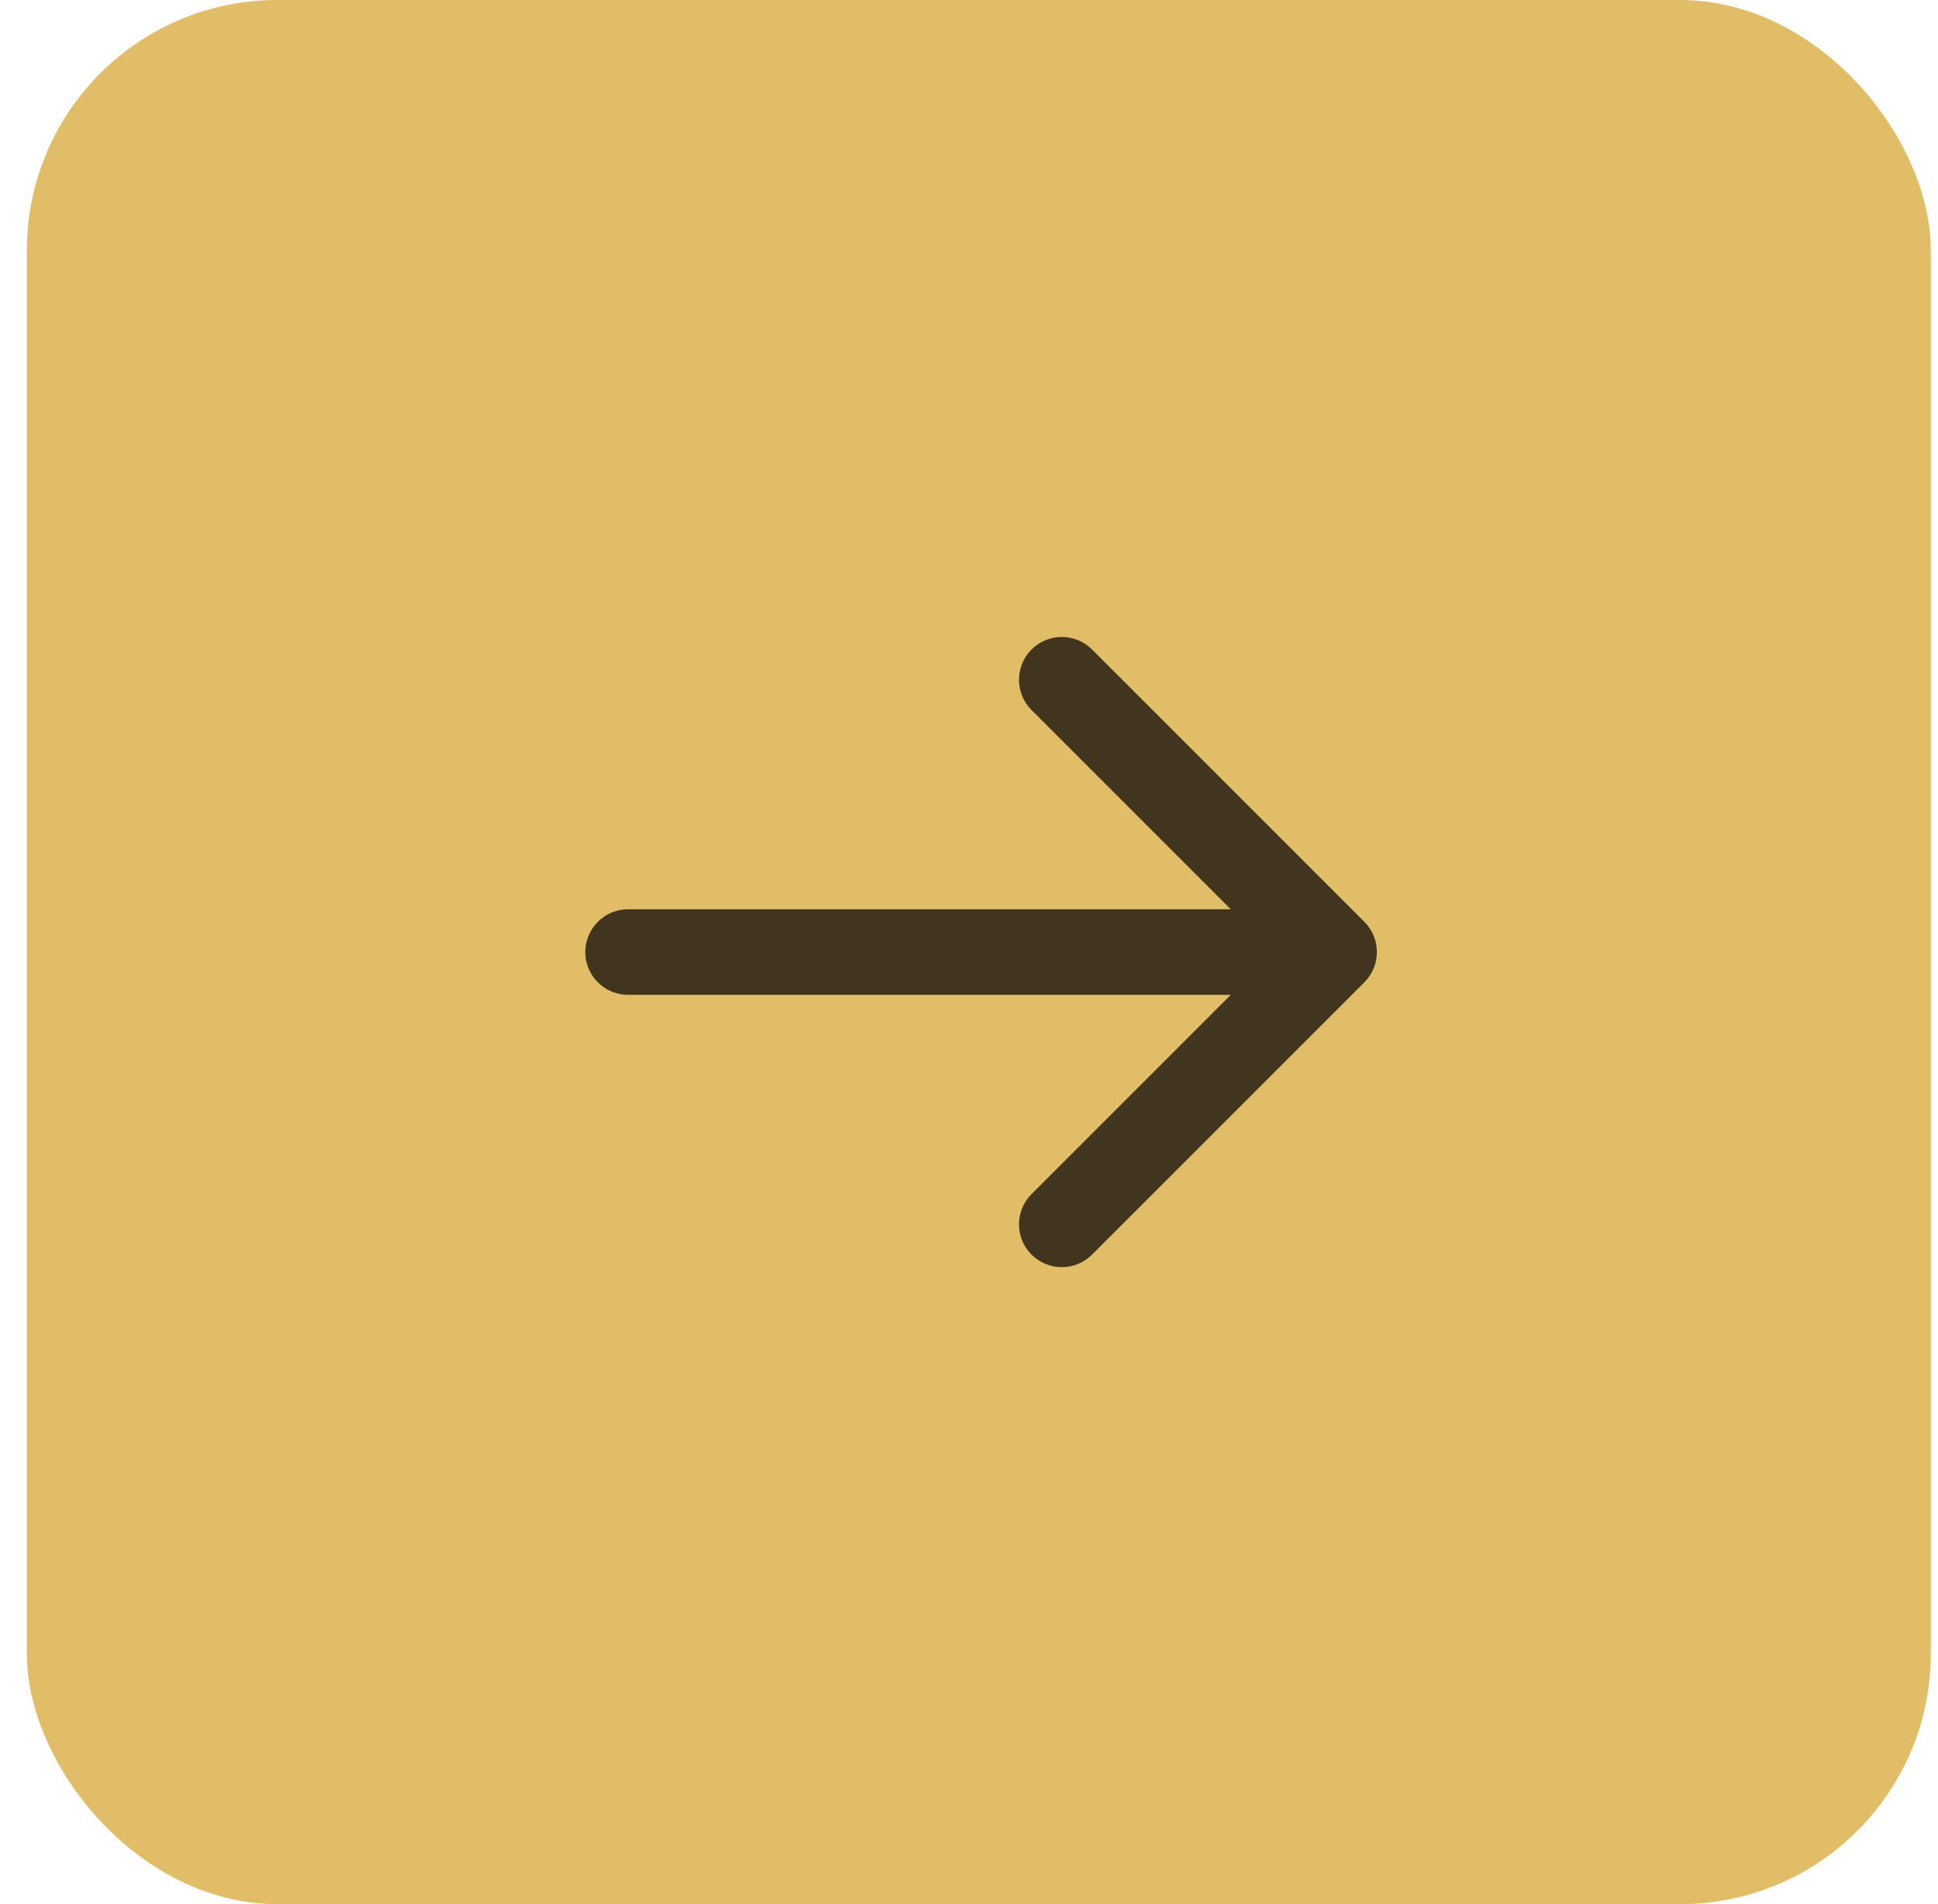 <?xml version="1.0" encoding="UTF-8"?> <svg xmlns="http://www.w3.org/2000/svg" width="57" height="56" viewBox="0 0 57 56" fill="none"><rect x="0.789" width="56" height="56" rx="7.368" fill="#E2BD68"></rect><path d="M18.474 26.742C17.779 26.742 17.215 27.305 17.215 28C17.215 28.695 17.779 29.258 18.474 29.258V26.742ZM40.127 28.89C40.619 28.398 40.619 27.602 40.127 27.11L32.119 19.102C31.628 18.61 30.831 18.61 30.339 19.102C29.848 19.593 29.848 20.39 30.339 20.881L37.458 28L30.339 35.119C29.848 35.61 29.848 36.407 30.339 36.898C30.831 37.39 31.628 37.39 32.119 36.898L40.127 28.89ZM18.474 28V29.258H39.238V28V26.742H18.474V28Z" fill="#41361D"></path></svg> 